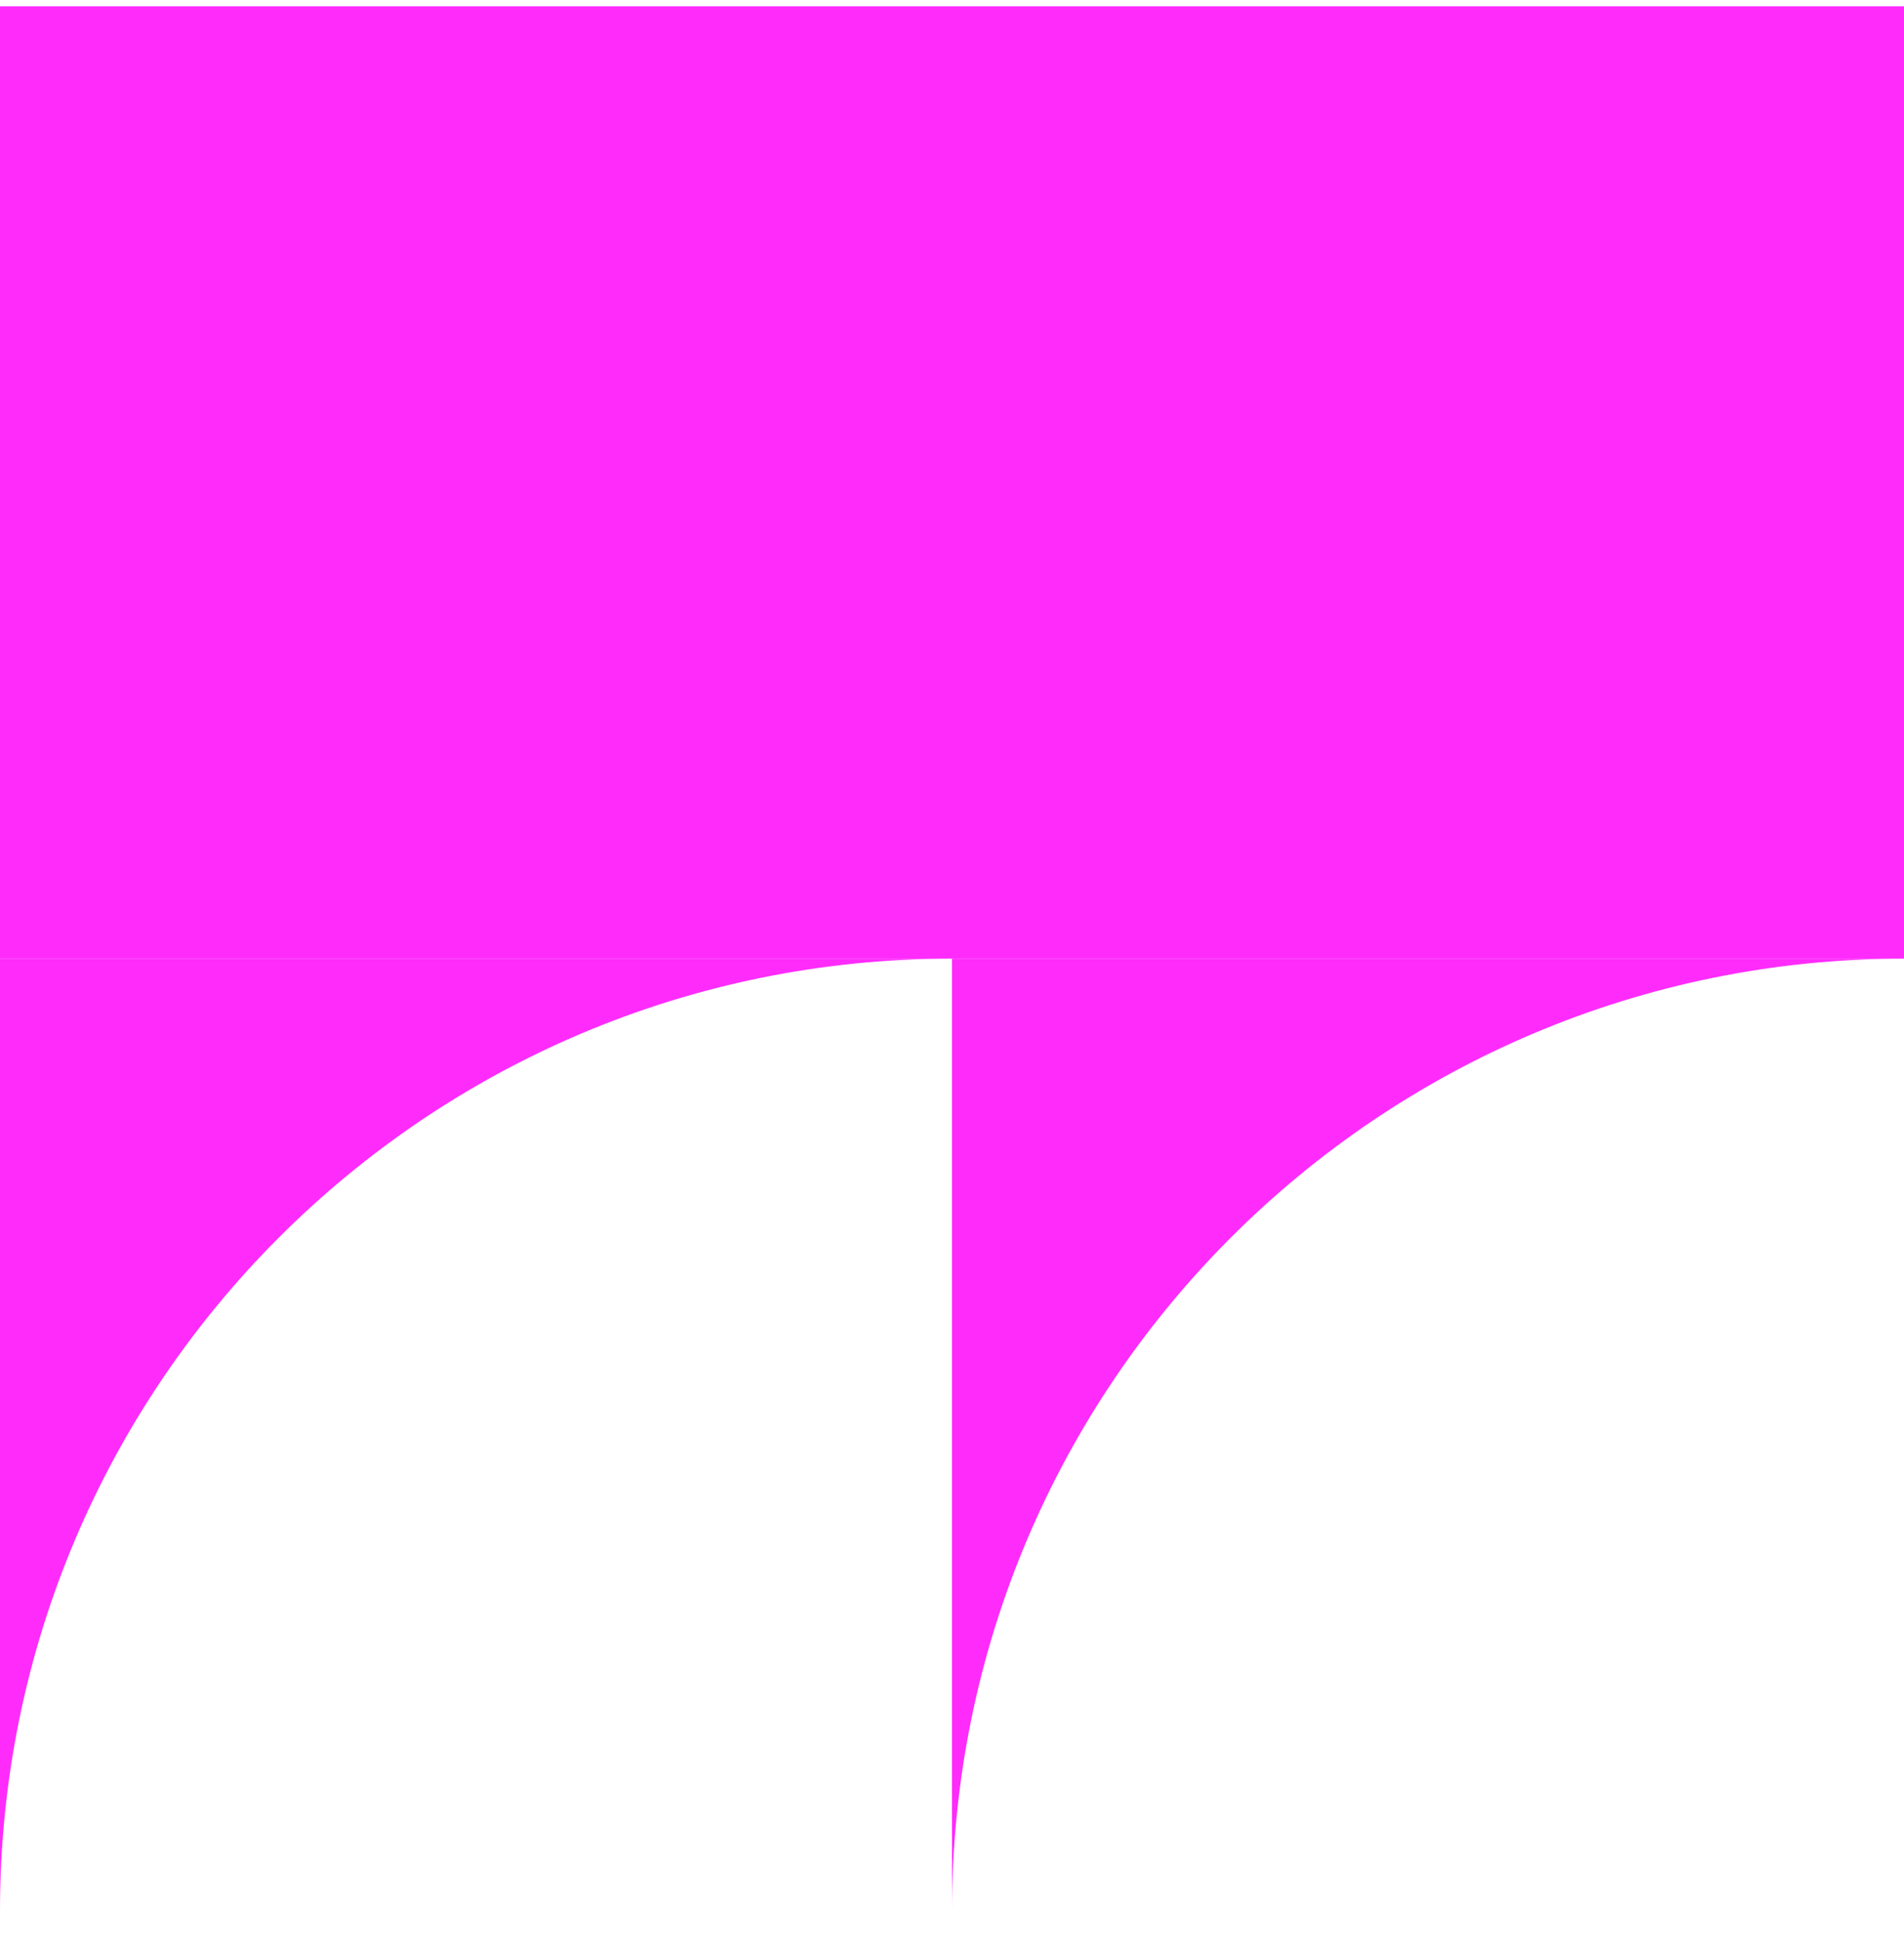 <svg width="56" height="57" viewBox="0 0 56 57" fill="none" xmlns="http://www.w3.org/2000/svg">
<path d="M0 0.185H28V28.185H0V0.185Z" fill="#FF2BFB"/>
<path d="M0 56.185C1.3519e-06 40.721 12.536 28.185 28 28.185H0V56.185Z" fill="#FF2BFB"/>
<path d="M28 0.185H56V28.185H28V0.185Z" fill="#FF2BFB"/>
<path d="M28 56.185C28 40.721 40.536 28.185 56 28.185H28V56.185Z" fill="#FF2BFB"/>
</svg>
